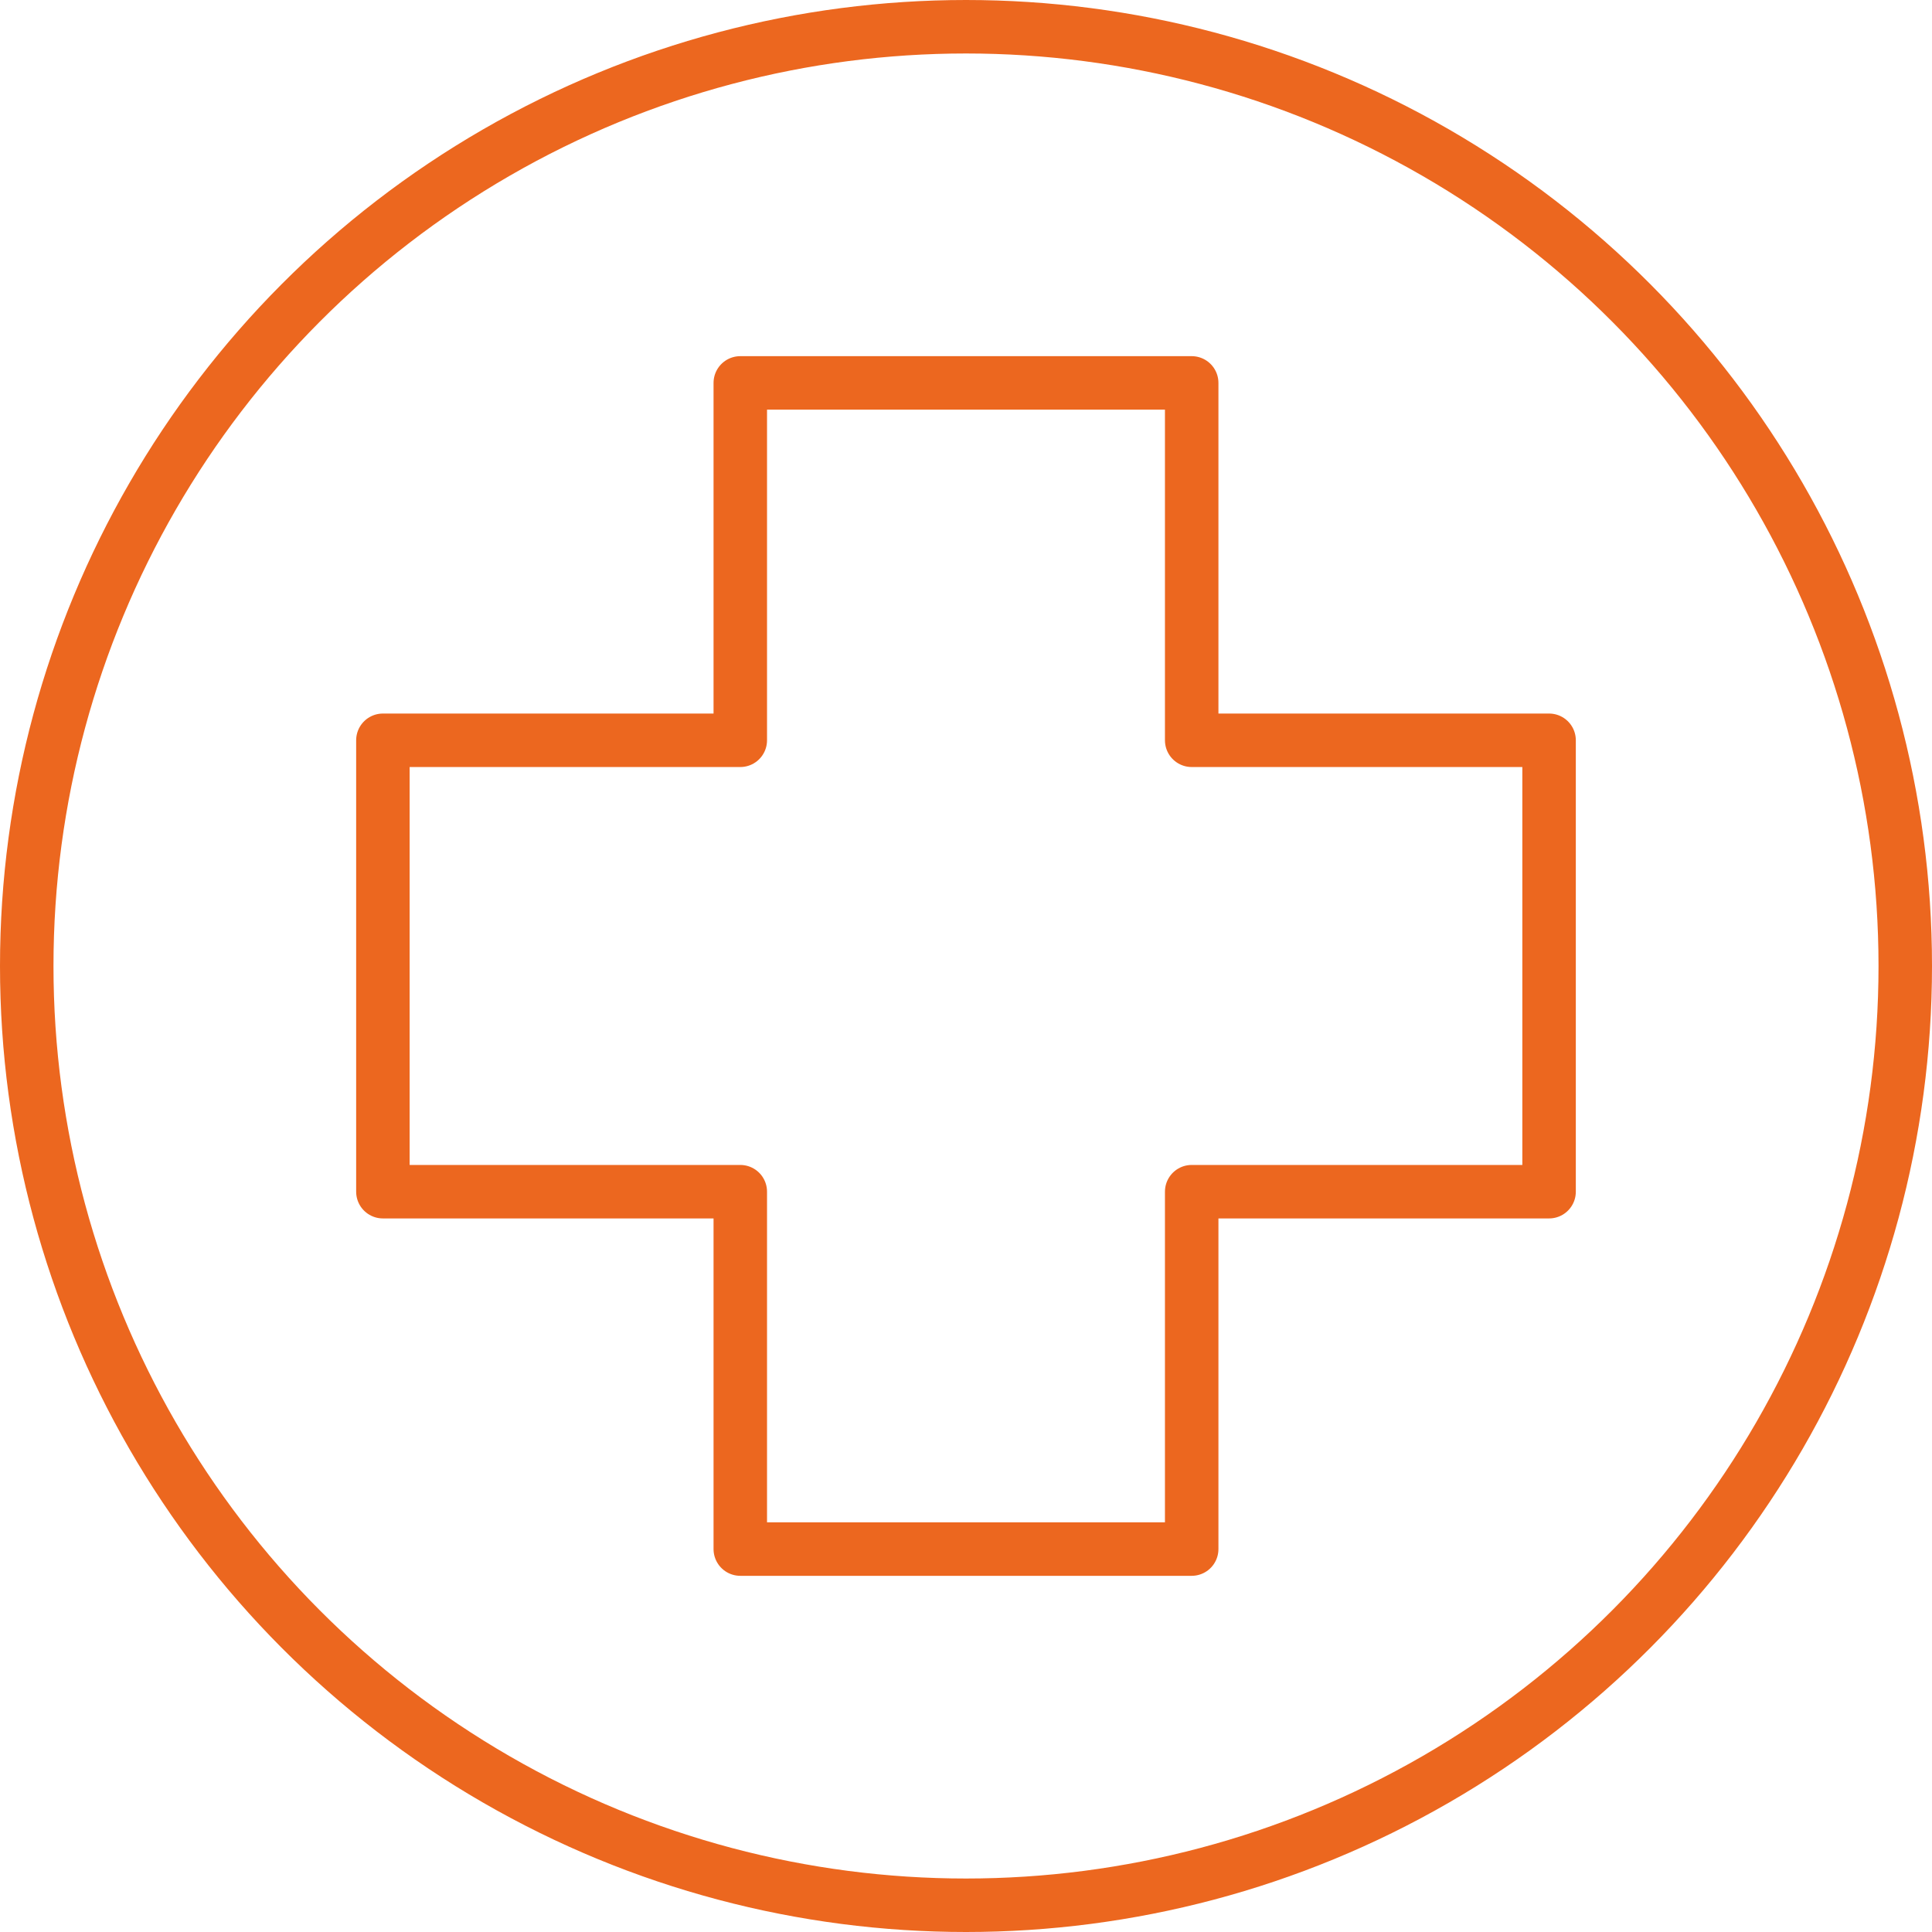 <svg xmlns="http://www.w3.org/2000/svg" width="72.25" height="72.25" viewBox="0 0 72.25 72.25">
  <g id="HAP_-_Thuisarts.nl" data-name="HAP - Thuisarts.nl" transform="translate(1 1)">
    <path id="Path_146" data-name="Path 146" d="M275.731,233.595H262.366V220.23H245.485v13.365H232.12v16.881h13.365v13.365h16.881V250.476h13.365Z" transform="translate(-218.801 -206.911)" fill="none" stroke="#ec671f" stroke-linecap="round" stroke-linejoin="round" stroke-width="2"/>
    <ellipse id="Ellipse_32" data-name="Ellipse 32" cx="35.125" cy="35.125" rx="35.125" ry="35.125" transform="translate(0 0)" fill="none" stroke="#ec671f" stroke-linecap="round" stroke-linejoin="round" stroke-width="2"/>
  </g>
</svg>
